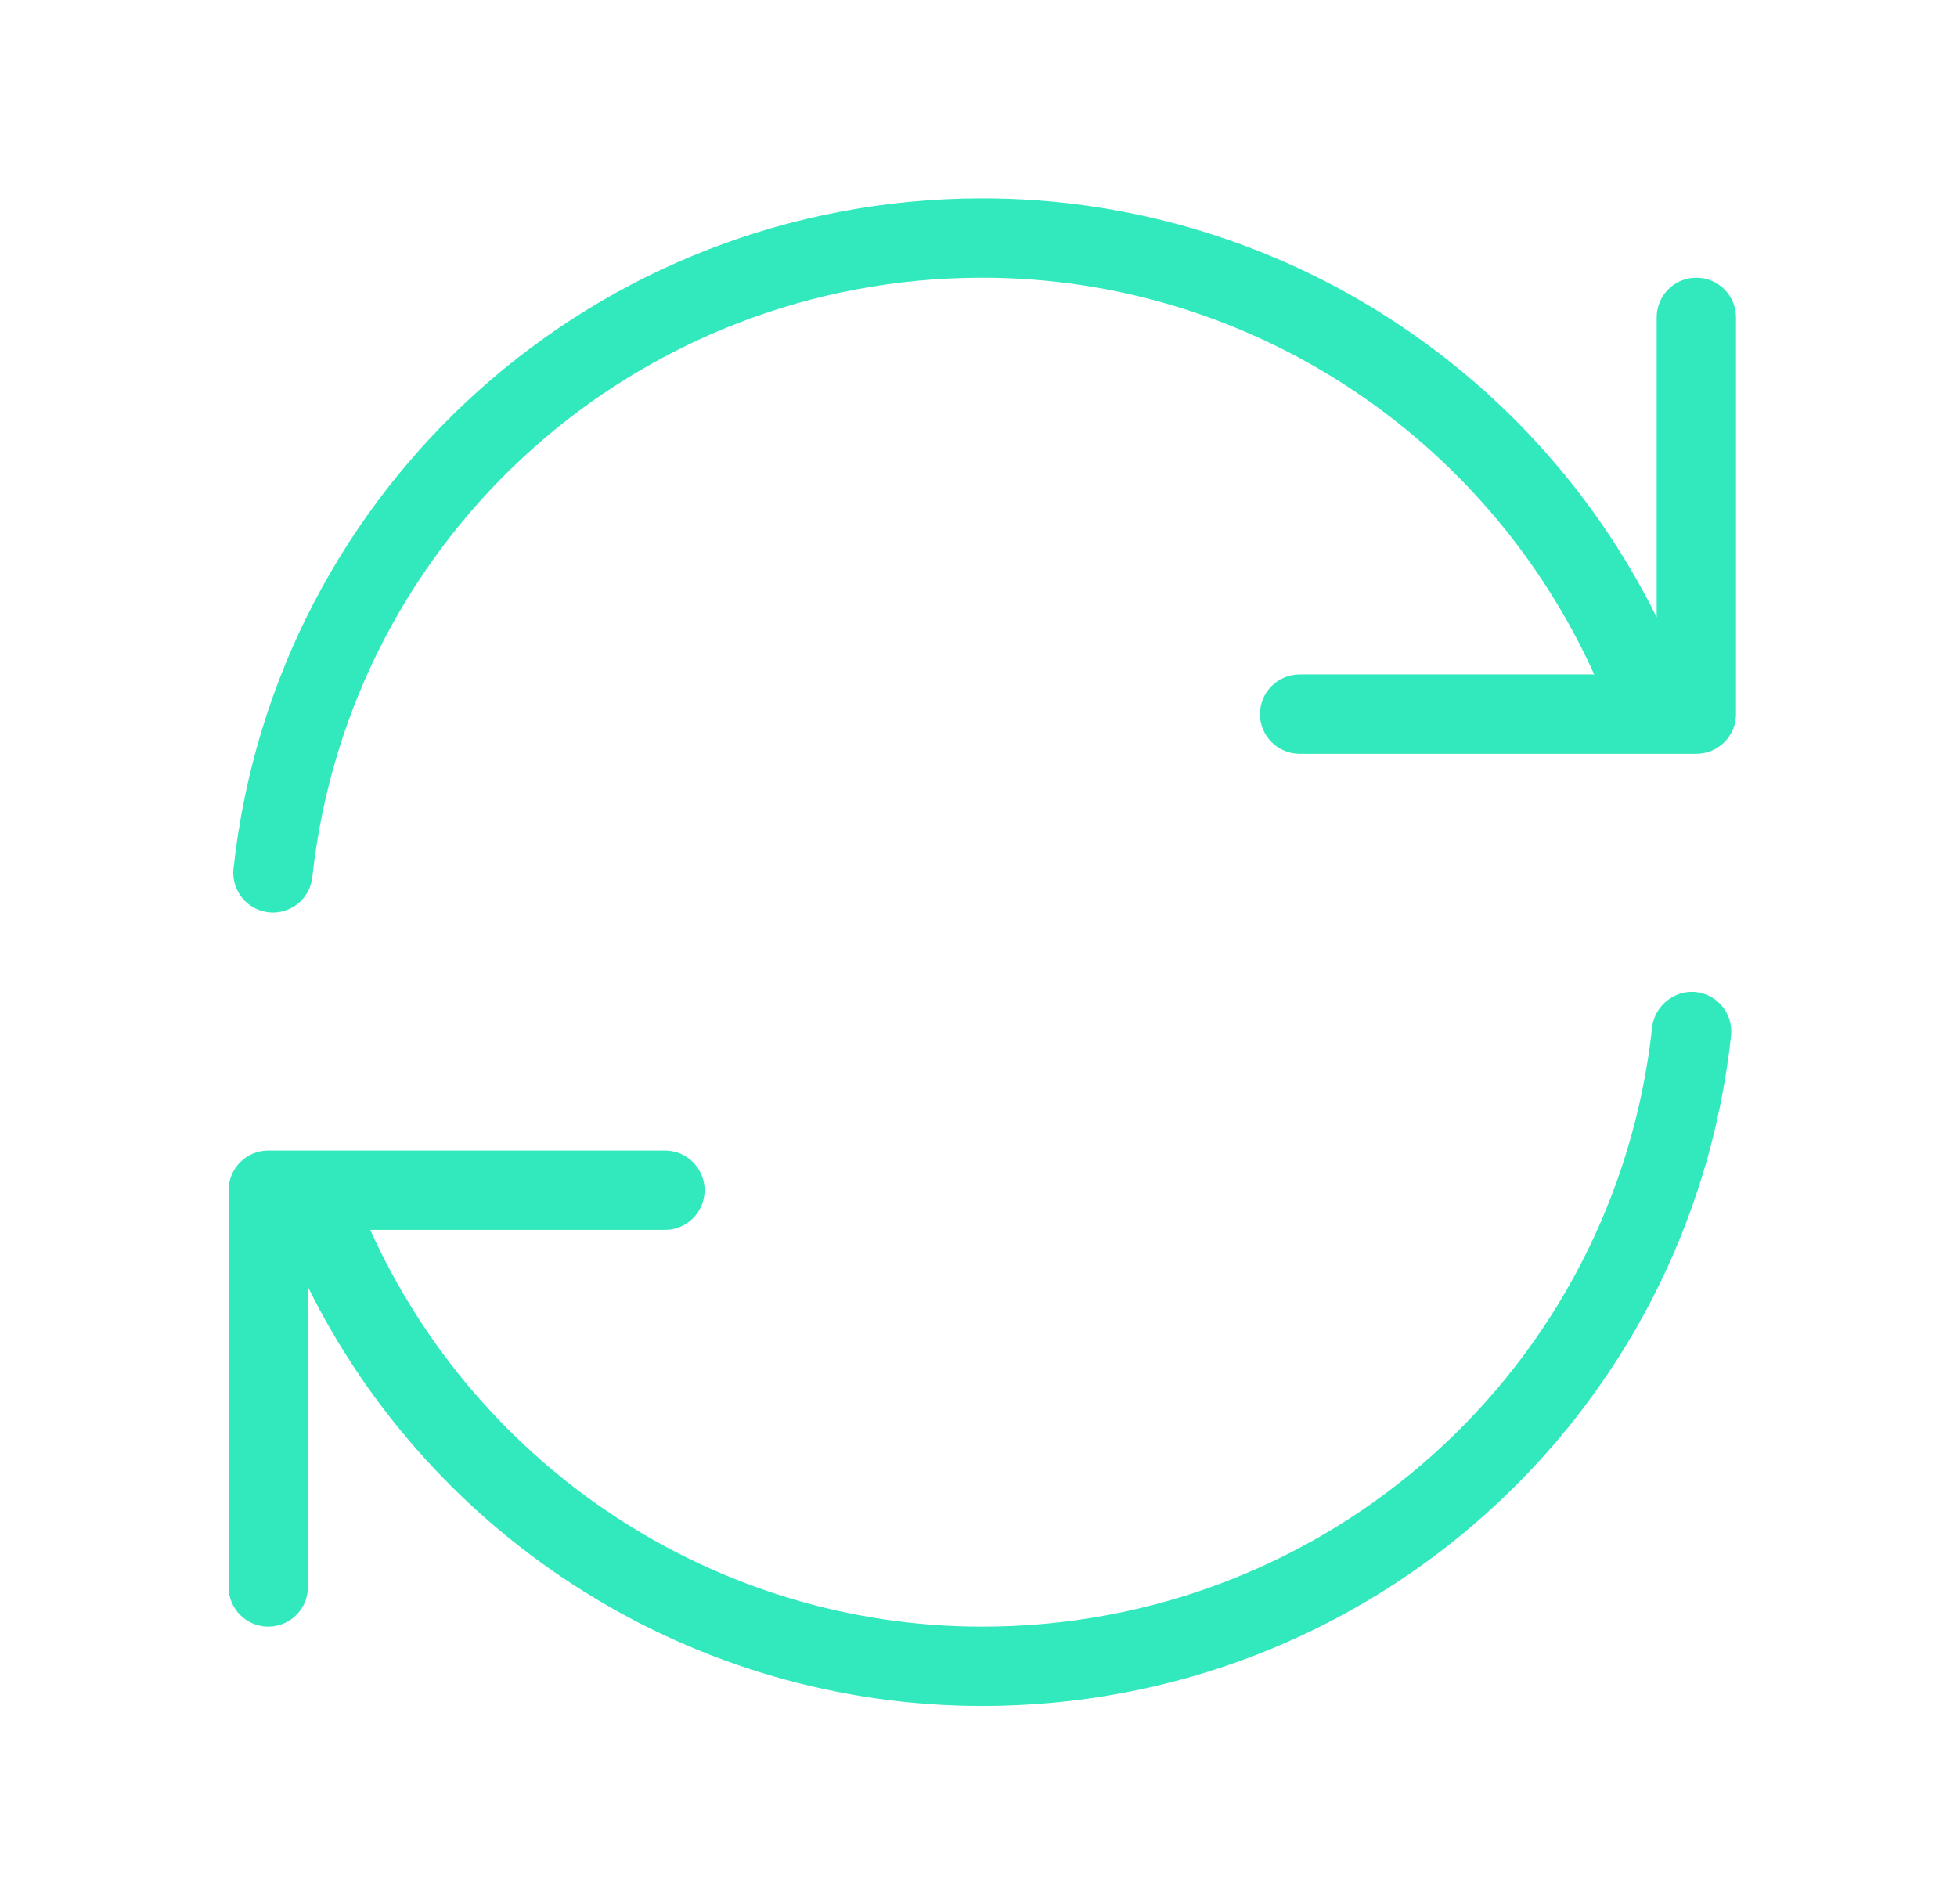 <svg xmlns="http://www.w3.org/2000/svg" width="37" height="36" viewBox="0 0 37 36" fill="none">
  <path d="M32.728 19.581C31.942 26.803 25.855 32.25 18.572 32.25C13.119 32.25 8.196 29.125 5.822 24.33V30C5.822 30.414 5.486 30.75 5.072 30.75C4.658 30.75 4.322 30.414 4.322 30V22.5C4.322 22.086 4.658 21.75 5.072 21.75H12.572C12.986 21.75 13.322 22.086 13.322 22.5C13.322 22.914 12.986 23.25 12.572 23.25H7C9.042 27.765 13.543 30.75 18.572 30.75C25.089 30.75 30.534 25.878 31.236 19.419C31.281 19.008 31.672 18.711 32.062 18.754C32.476 18.799 32.773 19.17 32.728 19.581ZM32.072 5.25C31.657 5.25 31.322 5.586 31.322 6V11.67C28.947 6.875 24.024 3.75 18.572 3.75C11.289 3.75 5.202 9.197 4.415 16.419C4.37 16.83 4.666 17.201 5.079 17.246C5.106 17.249 5.133 17.25 5.162 17.25C5.54 17.25 5.863 16.965 5.905 16.581C6.609 10.12 12.054 5.25 18.57 5.25C23.598 5.25 28.099 8.235 30.141 12.75H24.572C24.157 12.75 23.822 13.086 23.822 13.5C23.822 13.914 24.157 14.25 24.572 14.25H31.244C31.245 14.25 31.246 14.25 31.248 14.25H32.072C32.486 14.25 32.822 13.914 32.822 13.5V6C32.822 5.586 32.486 5.25 32.072 5.25Z" fill="#32E9BD"/>
</svg>
